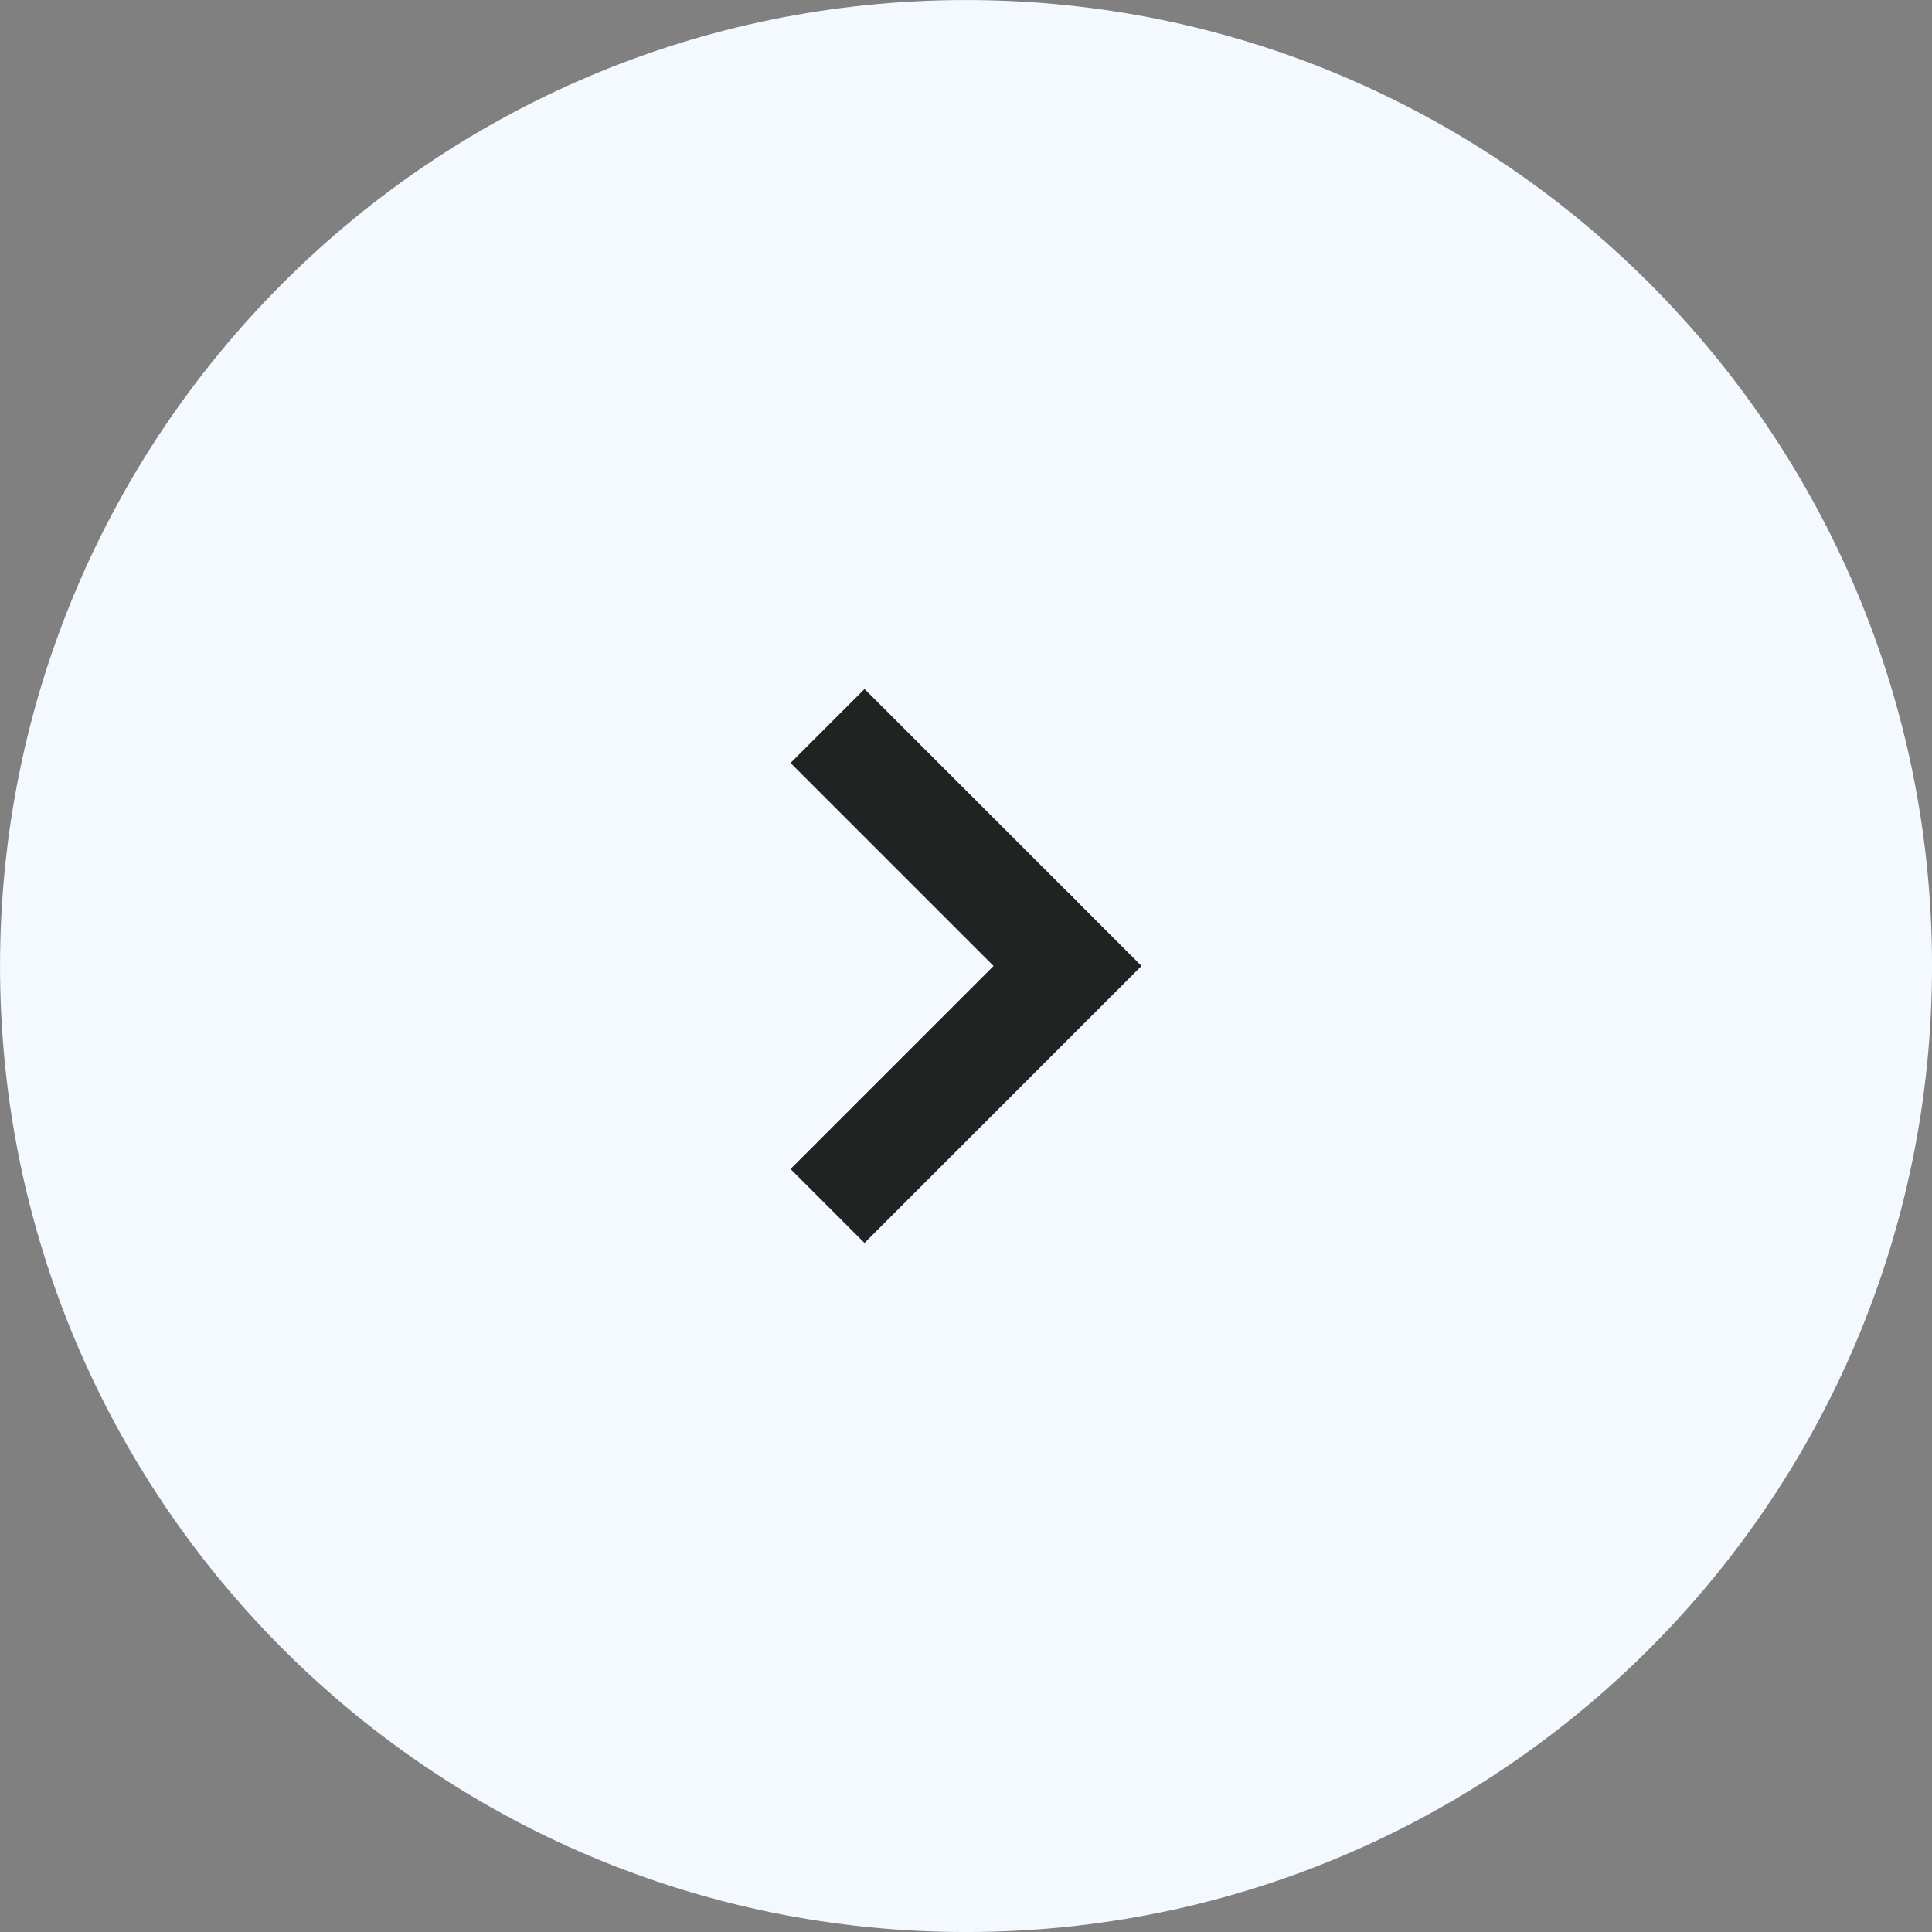 <?xml version="1.0" encoding="UTF-8"?>
<svg data-bbox="0.025 0.019 1399.995 1399.995" xmlns="http://www.w3.org/2000/svg" viewBox="0 0 1400 1400" fill-rule="evenodd" clip-rule="evenodd" stroke-linejoin="round" stroke-miterlimit="2" data-type="ugc">
    <rect x="0" y="0" width="1400" height="1400" fill="#808080" stroke="none"/>
    <g>
        <path fill="#f4f9ff" d="M1400.02 700.017c0 386.597-313.4 699.997-699.997 699.997-386.598 0-699.998-313.4-699.998-699.997C.025 313.419 313.425.019 700.023.019c386.597 0 699.997 313.4 699.997 699.998z"/>
        <path fill="#212322" d="m780.466 653.268-53.598 53.598-154-154 53.598-53.598 154 154z"/>
        <path fill="#212322" d="m773.587 646.371 53.598 53.598L626.44 900.713l-53.598-53.598L773.587 646.37z"/>
    </g>
</svg>
